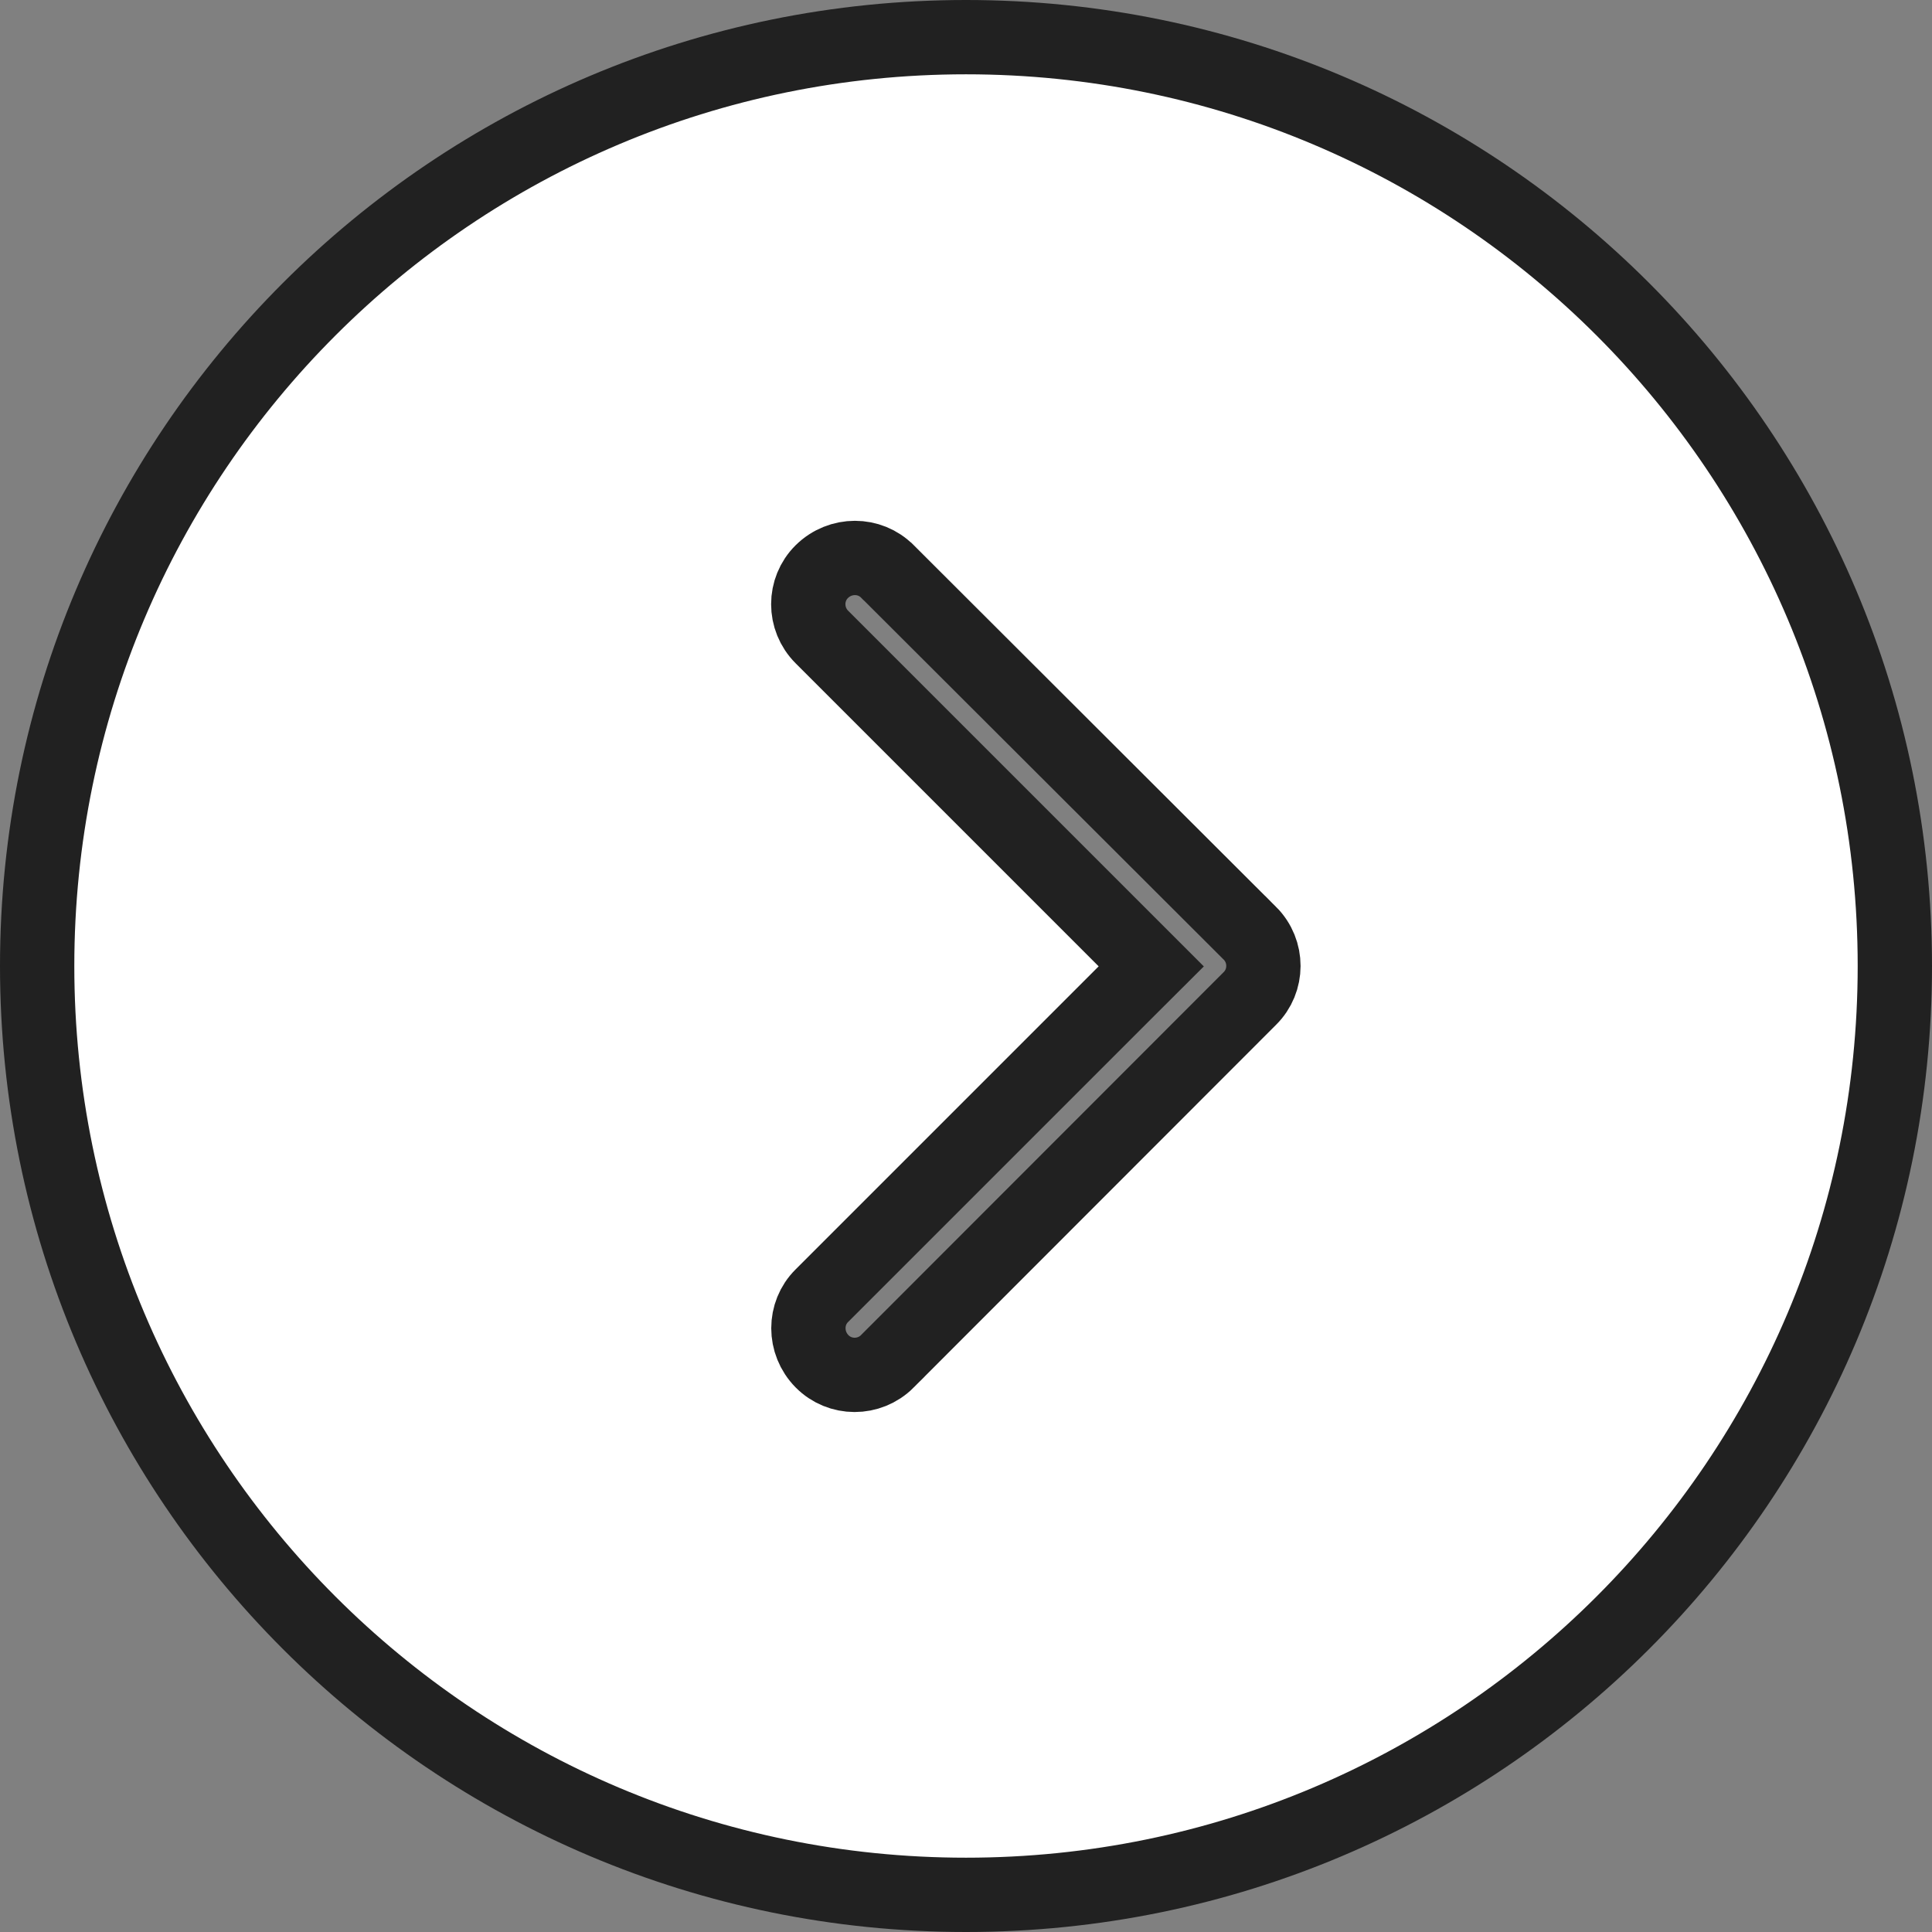 <svg width="26" height="26" viewBox="0 0 26 26" fill="none" xmlns="http://www.w3.org/2000/svg">
<rect x="0" y="0" width="26" height="26" fill="#808080" stroke="none"/>
<path d="M11.059 17.438L11.061 17.436L15.139 13.358L15.493 13.005L15.139 12.651L11.061 8.573C10.815 8.327 10.818 7.932 11.059 7.693C11.309 7.446 11.705 7.45 11.941 7.689L11.944 7.691L16.818 12.557C16.818 12.557 16.819 12.557 16.819 12.557C17.065 12.803 17.062 13.198 16.82 13.437L16.818 13.439L11.943 18.318L11.943 18.319C11.697 18.565 11.302 18.562 11.063 18.32C10.817 18.071 10.82 17.675 11.059 17.438ZM0.5 13C0.5 19.904 6.096 25.5 13 25.5C19.904 25.5 25.5 19.904 25.5 13C25.5 6.096 19.904 0.5 13 0.5C6.096 0.5 0.5 6.096 0.5 13Z" fill="white" stroke="#212121"/>
</svg>
